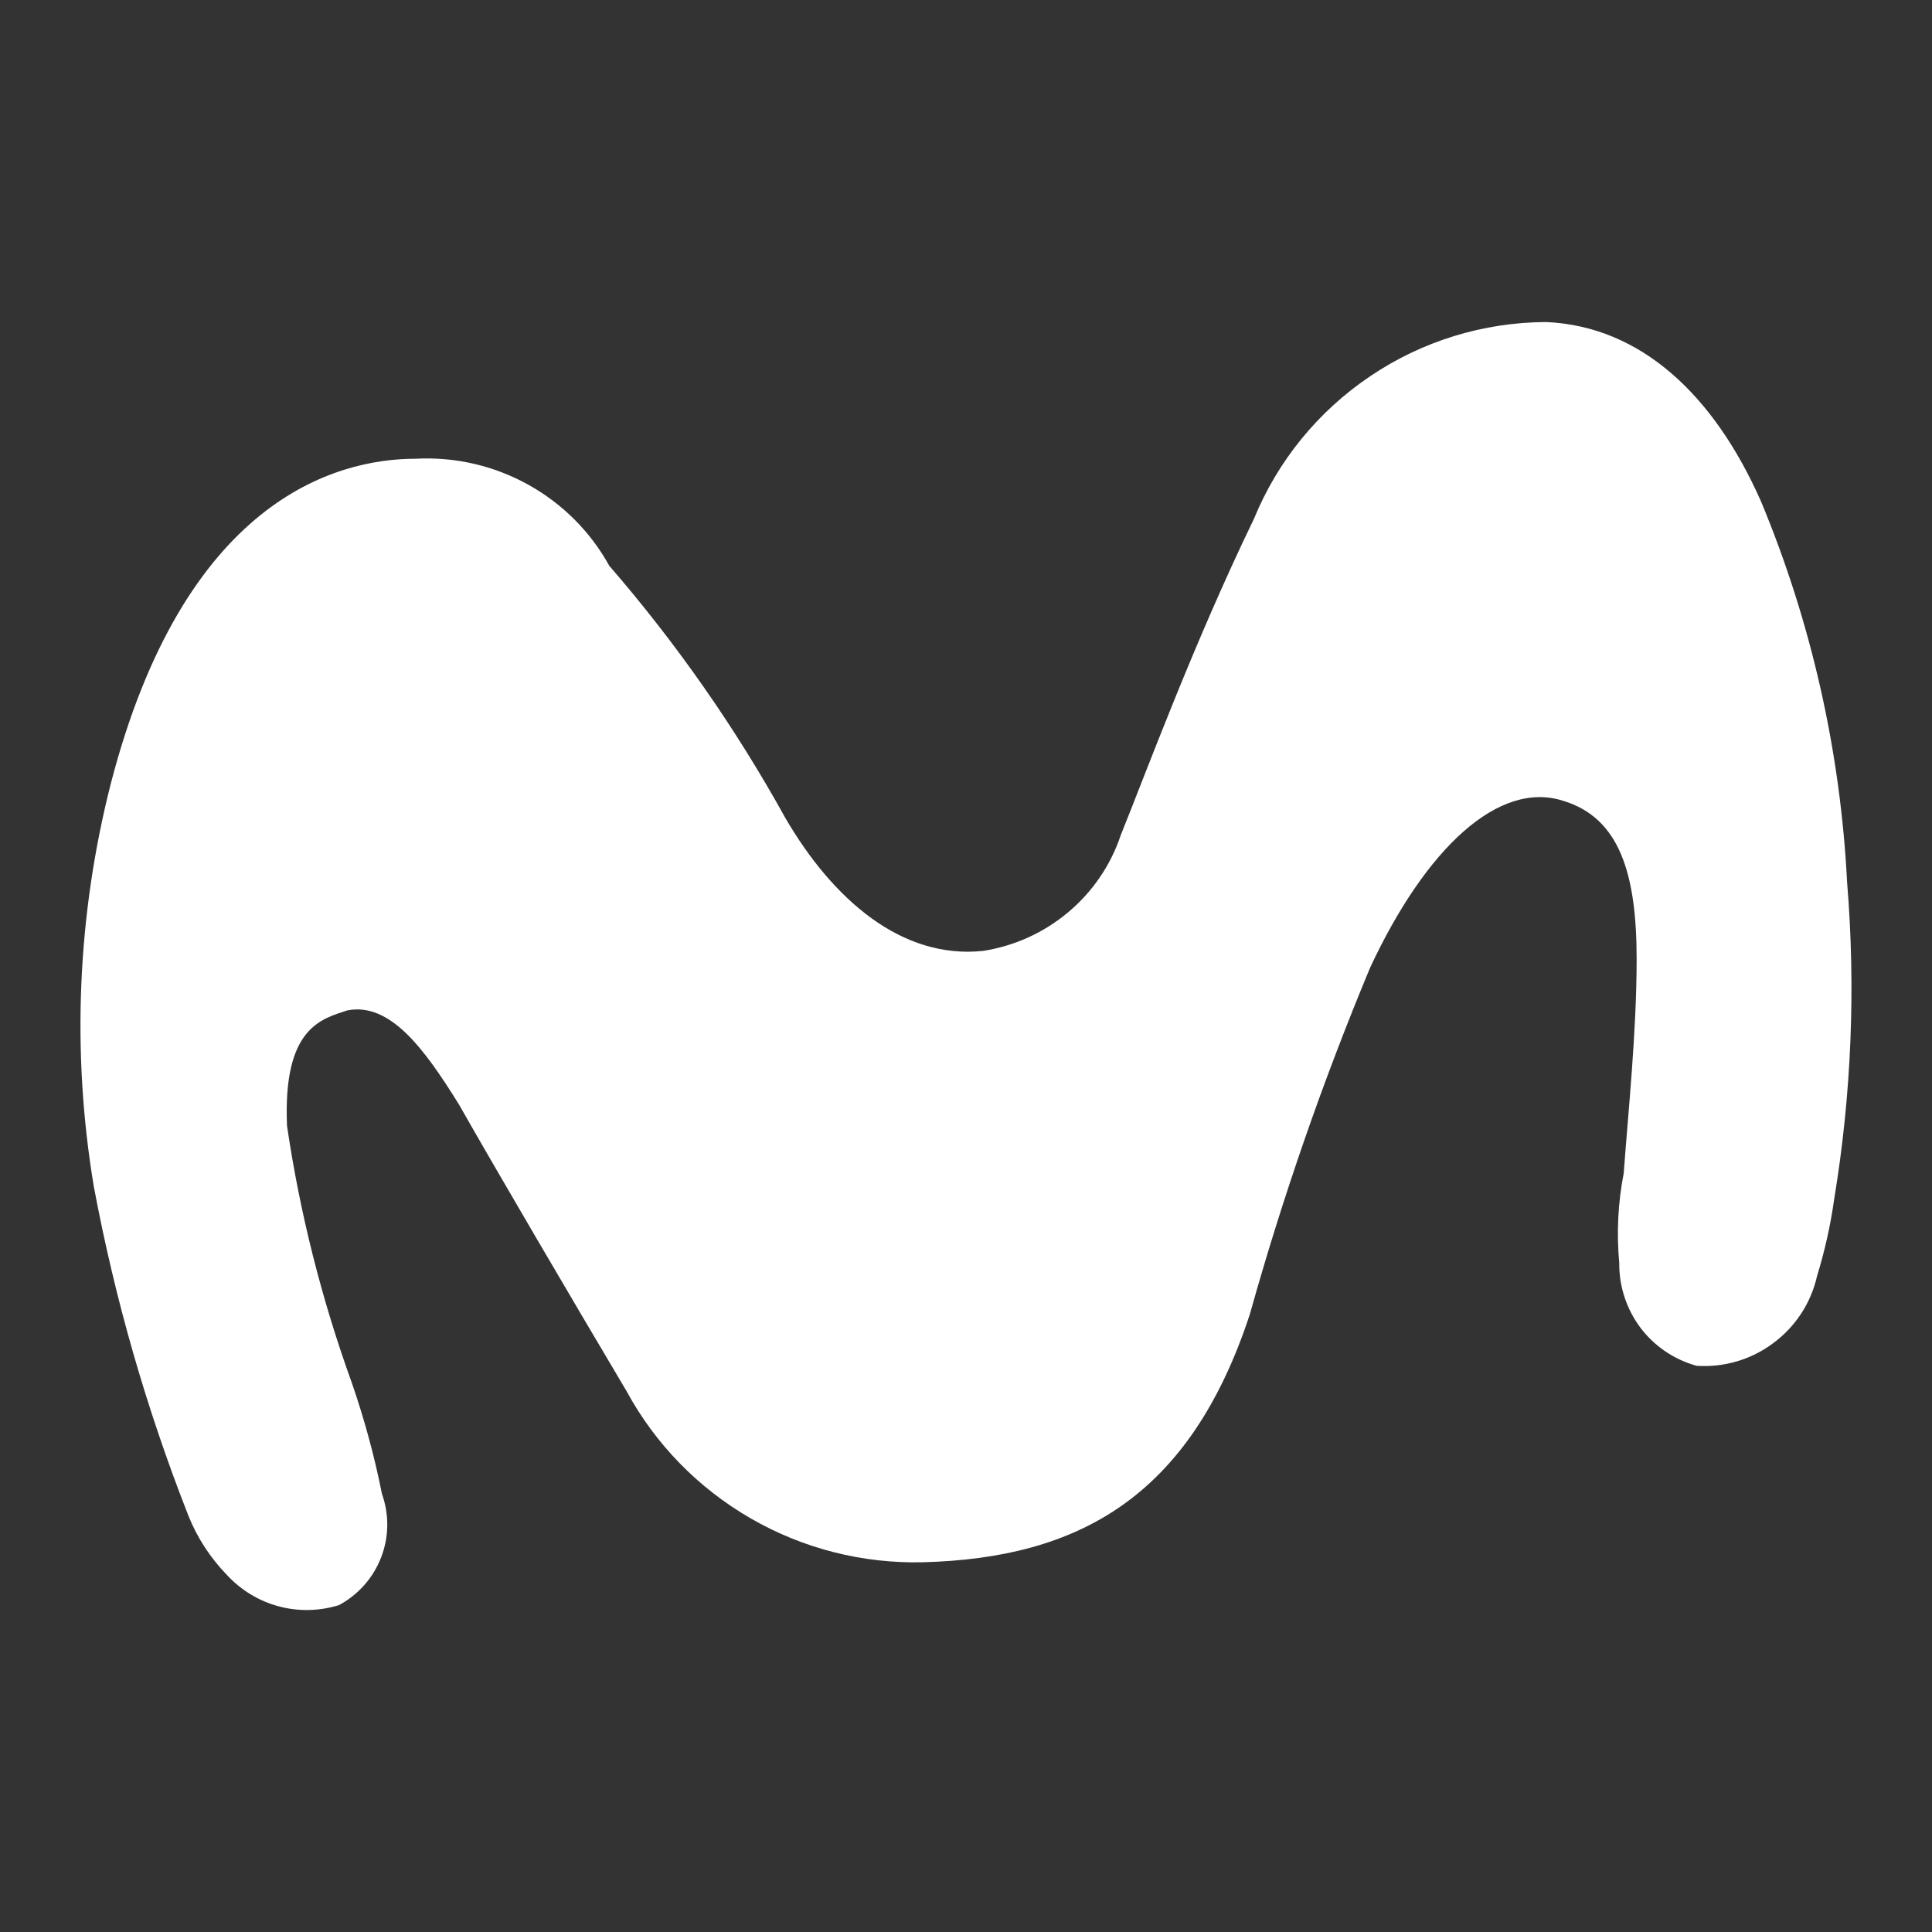 <svg width="16" height="16" viewBox="0 0 16 16" fill="none" xmlns="http://www.w3.org/2000/svg">
<rect x="0" y="0" width="16" height="16" fill="#333333" stroke="none"/>
<path d="M3.444 3.799C2.768 3.799 1.522 4.153 0.917 6.492C0.64 7.58 0.592 8.713 0.776 9.821C0.95 10.753 1.212 11.666 1.559 12.549C1.632 12.734 1.742 12.902 1.881 13.045C1.996 13.169 2.144 13.259 2.308 13.303C2.472 13.347 2.645 13.343 2.807 13.293C2.967 13.207 3.091 13.067 3.156 12.898C3.222 12.729 3.224 12.542 3.163 12.371C3.101 12.059 3.017 11.751 2.913 11.45C2.664 10.761 2.484 10.049 2.377 9.324C2.342 8.509 2.662 8.439 2.875 8.368C3.231 8.297 3.516 8.688 3.801 9.147C4.123 9.714 4.726 10.741 5.189 11.521C5.427 11.96 5.783 12.324 6.216 12.574C6.65 12.825 7.144 12.95 7.645 12.938C8.927 12.903 9.852 12.404 10.351 10.883C10.624 9.907 10.957 8.949 11.347 8.013C11.809 7.023 12.413 6.458 12.949 6.633C13.412 6.775 13.554 7.235 13.554 7.944C13.554 8.546 13.483 9.22 13.447 9.716C13.399 9.961 13.387 10.212 13.41 10.461C13.408 10.653 13.47 10.841 13.585 10.995C13.701 11.149 13.865 11.26 14.051 11.311C14.279 11.326 14.505 11.259 14.687 11.122C14.87 10.986 14.998 10.79 15.048 10.568C15.112 10.359 15.16 10.146 15.19 9.93C15.333 9.064 15.369 8.183 15.297 7.308C15.242 6.224 15.002 5.158 14.585 4.155C14.194 3.269 13.588 2.702 12.805 2.667C12.285 2.669 11.777 2.825 11.347 3.116C10.916 3.406 10.581 3.817 10.385 4.296C9.887 5.324 9.495 6.387 9.281 6.918C9.198 7.166 9.047 7.387 8.846 7.555C8.645 7.724 8.402 7.834 8.142 7.875C7.466 7.946 6.897 7.448 6.505 6.776C6.093 6.031 5.604 5.33 5.046 4.686C4.89 4.403 4.657 4.17 4.373 4.013C4.09 3.856 3.768 3.782 3.444 3.799Z" fill="white"/>
</svg>
